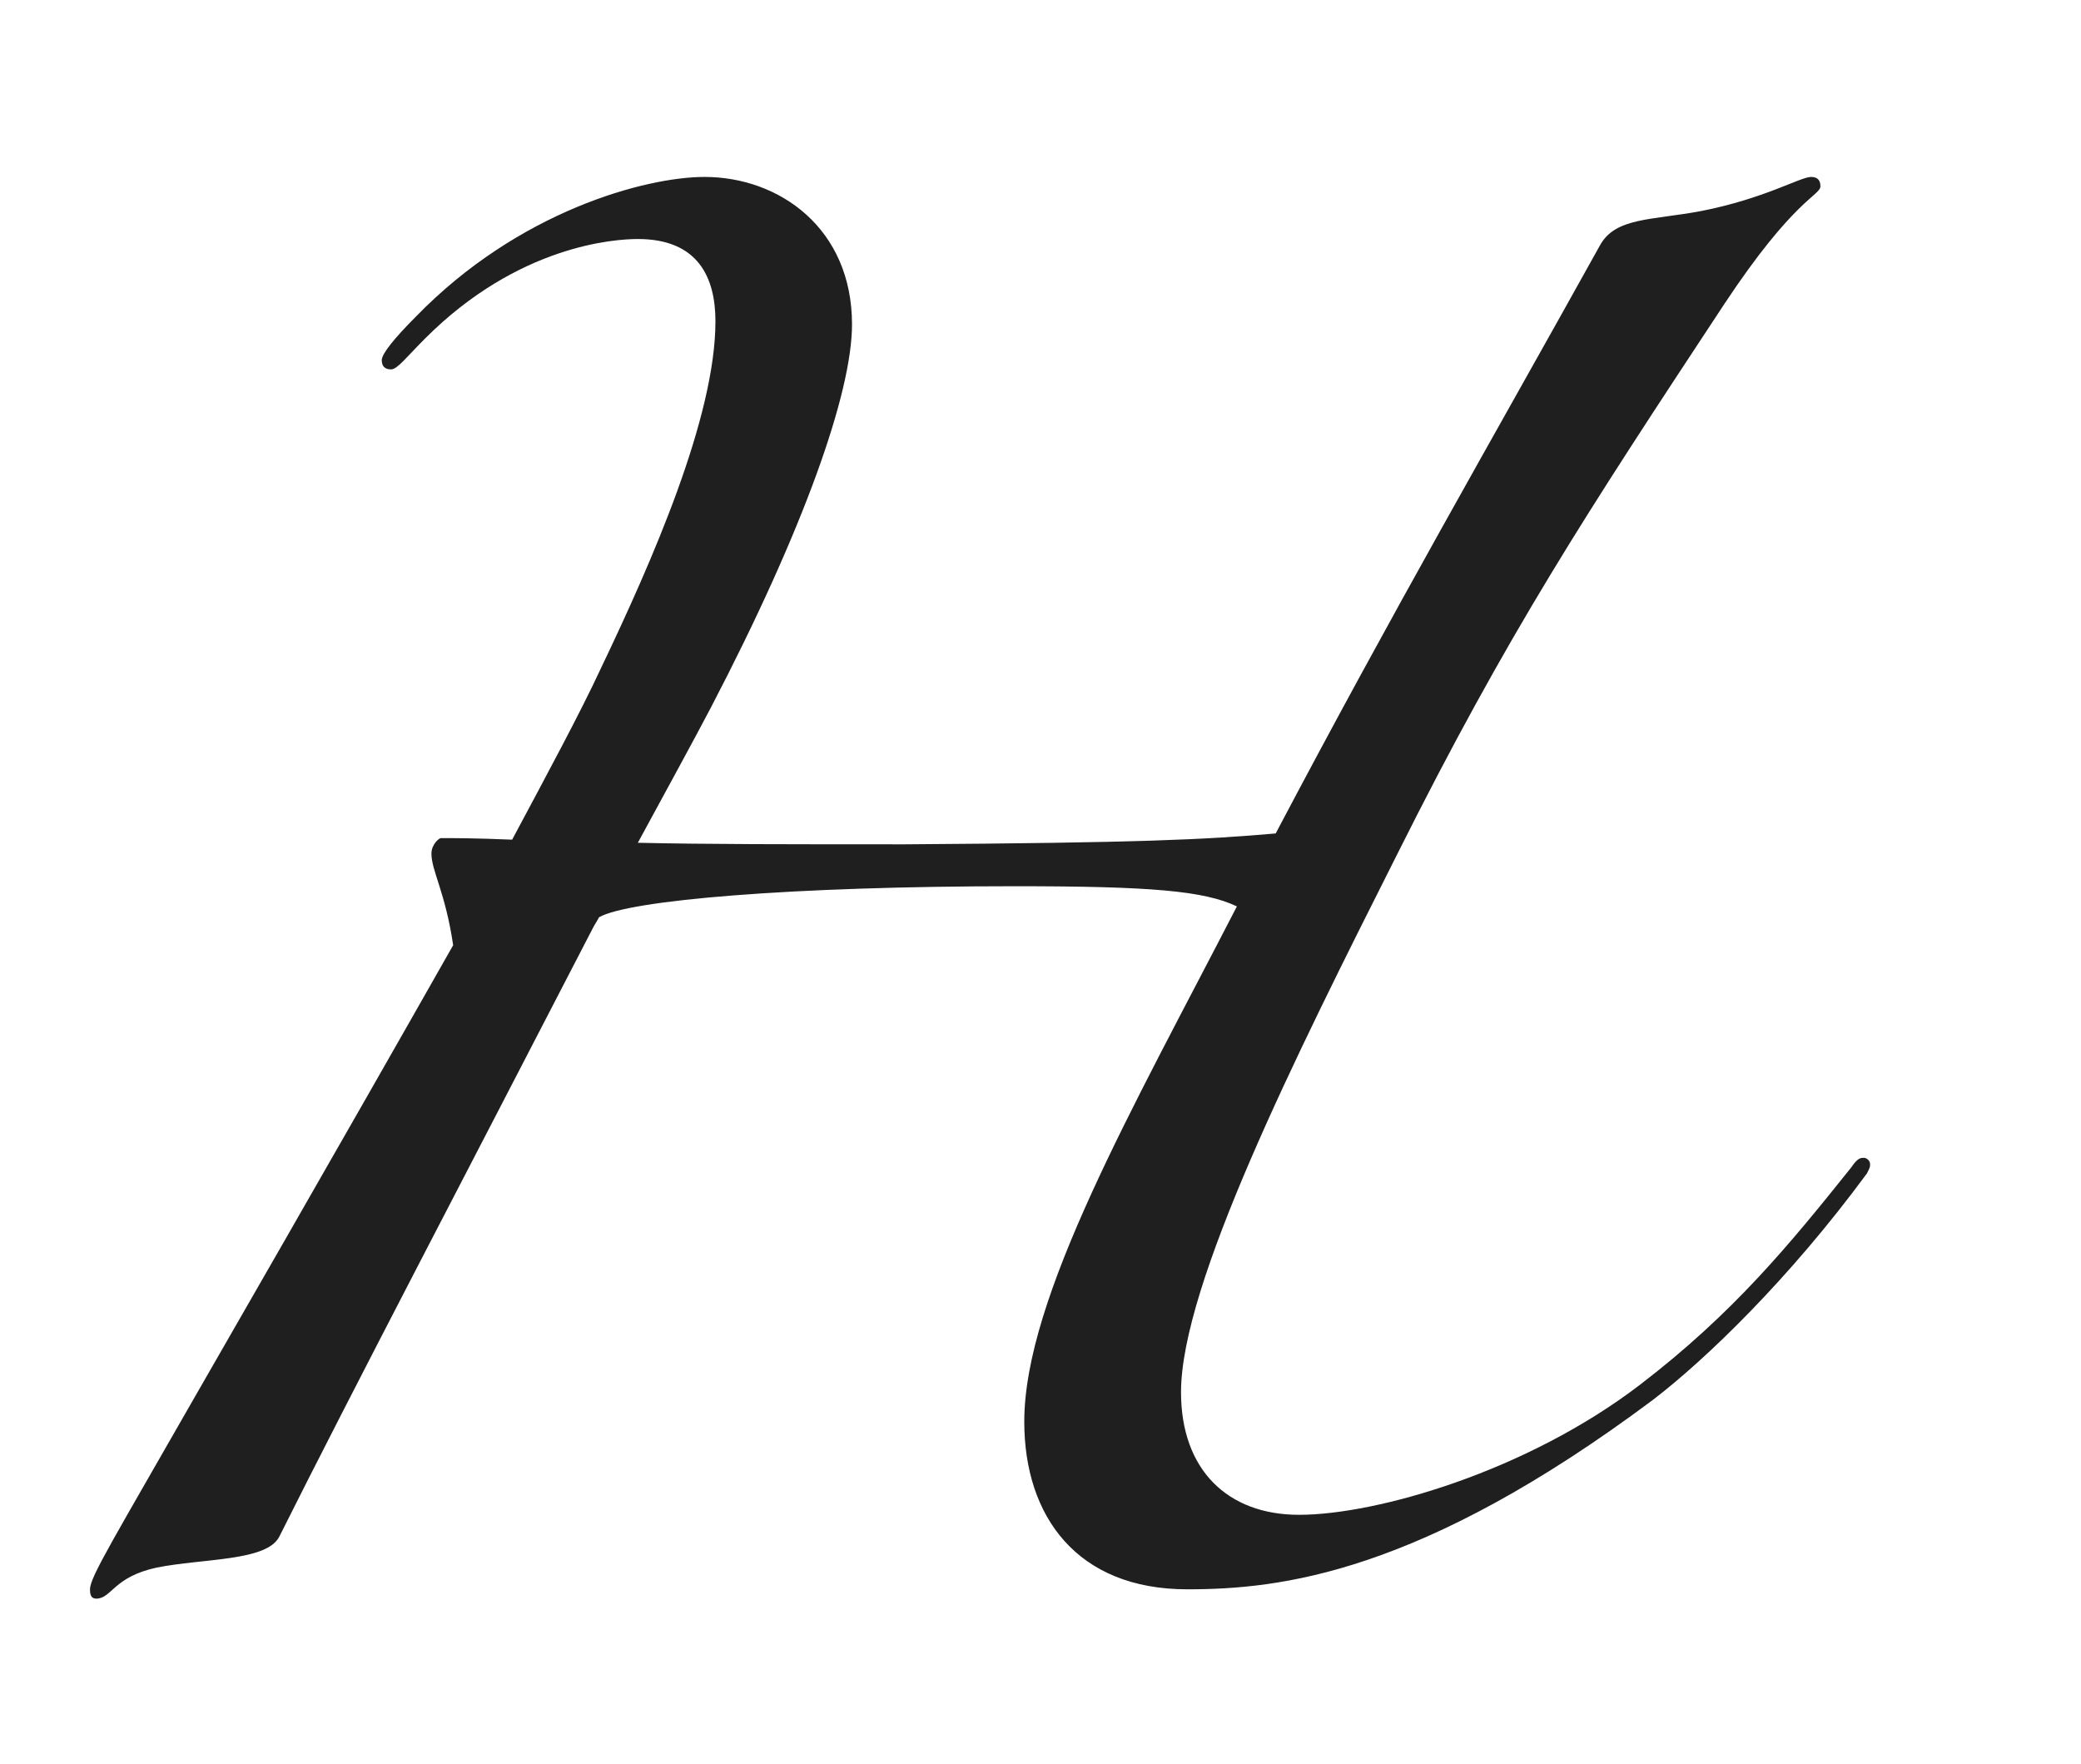 <?xml version="1.0" encoding="UTF-8"?> <svg xmlns="http://www.w3.org/2000/svg" width="59" height="50" viewBox="0 0 59 50" fill="none"><path d="M16.984 26.004C16.94 26.092 16.852 26.224 16.808 26.312C13.332 33.044 9.988 39.424 7.92 43.56C7.568 44.264 5.764 44.176 4.444 44.44C3.212 44.704 3.168 45.32 2.728 45.32C2.552 45.32 2.552 45.144 2.552 45.056C2.552 44.704 3.212 43.648 5.676 39.336C5.676 39.336 9.68 32.384 12.848 26.796C12.628 25.3 12.232 24.684 12.232 24.2C12.232 23.936 12.452 23.76 12.496 23.76C12.892 23.76 13.464 23.76 14.52 23.804C15.532 21.912 16.456 20.196 17.028 18.964C18.48 15.928 20.284 11.836 20.284 9.108C20.284 7.876 19.8 6.776 18.084 6.776C17.424 6.776 14.696 6.952 12.056 9.592C11.528 10.12 11.264 10.472 11.088 10.472C10.912 10.472 10.824 10.384 10.824 10.208C10.824 10.032 11.176 9.592 11.792 8.976C14.696 5.984 18.304 5.016 19.976 5.016C22.088 5.016 24.156 6.468 24.156 9.196C24.156 11.132 22.792 15.004 20.152 20.064C19.668 20.988 18.92 22.352 18.084 23.892C19.976 23.936 22.396 23.936 25.652 23.936C32.34 23.892 34.144 23.804 36.168 23.628C39.556 17.204 42.284 12.496 45.364 6.952C45.804 6.16 46.816 6.248 48.224 5.984C50.028 5.632 51.04 5.016 51.348 5.016C51.524 5.016 51.612 5.104 51.612 5.28C51.612 5.544 50.864 5.632 48.884 8.624C44.968 14.564 42.768 17.908 39.6 24.244C36.696 30.008 33.484 36.432 33.484 39.468C33.484 41.668 34.804 42.944 36.828 42.944C39.028 42.944 43.296 41.712 46.508 39.248C49.148 37.224 50.732 35.288 52.492 33.088C52.668 32.824 52.756 32.824 52.844 32.824C52.932 32.824 53.02 32.912 53.02 33C53.02 33.088 53.02 33.088 52.932 33.264C50.732 36.256 48.356 38.544 46.86 39.688C40.26 44.616 36.3 45.056 33.66 45.056C30.536 45.056 29.04 42.988 29.04 40.304C29.04 36.784 32.12 31.416 35.068 25.696C34.144 25.256 32.648 25.124 28.776 25.124C22.44 25.124 17.82 25.52 16.984 26.004Z" fill="#1F1F1F"></path></svg> 